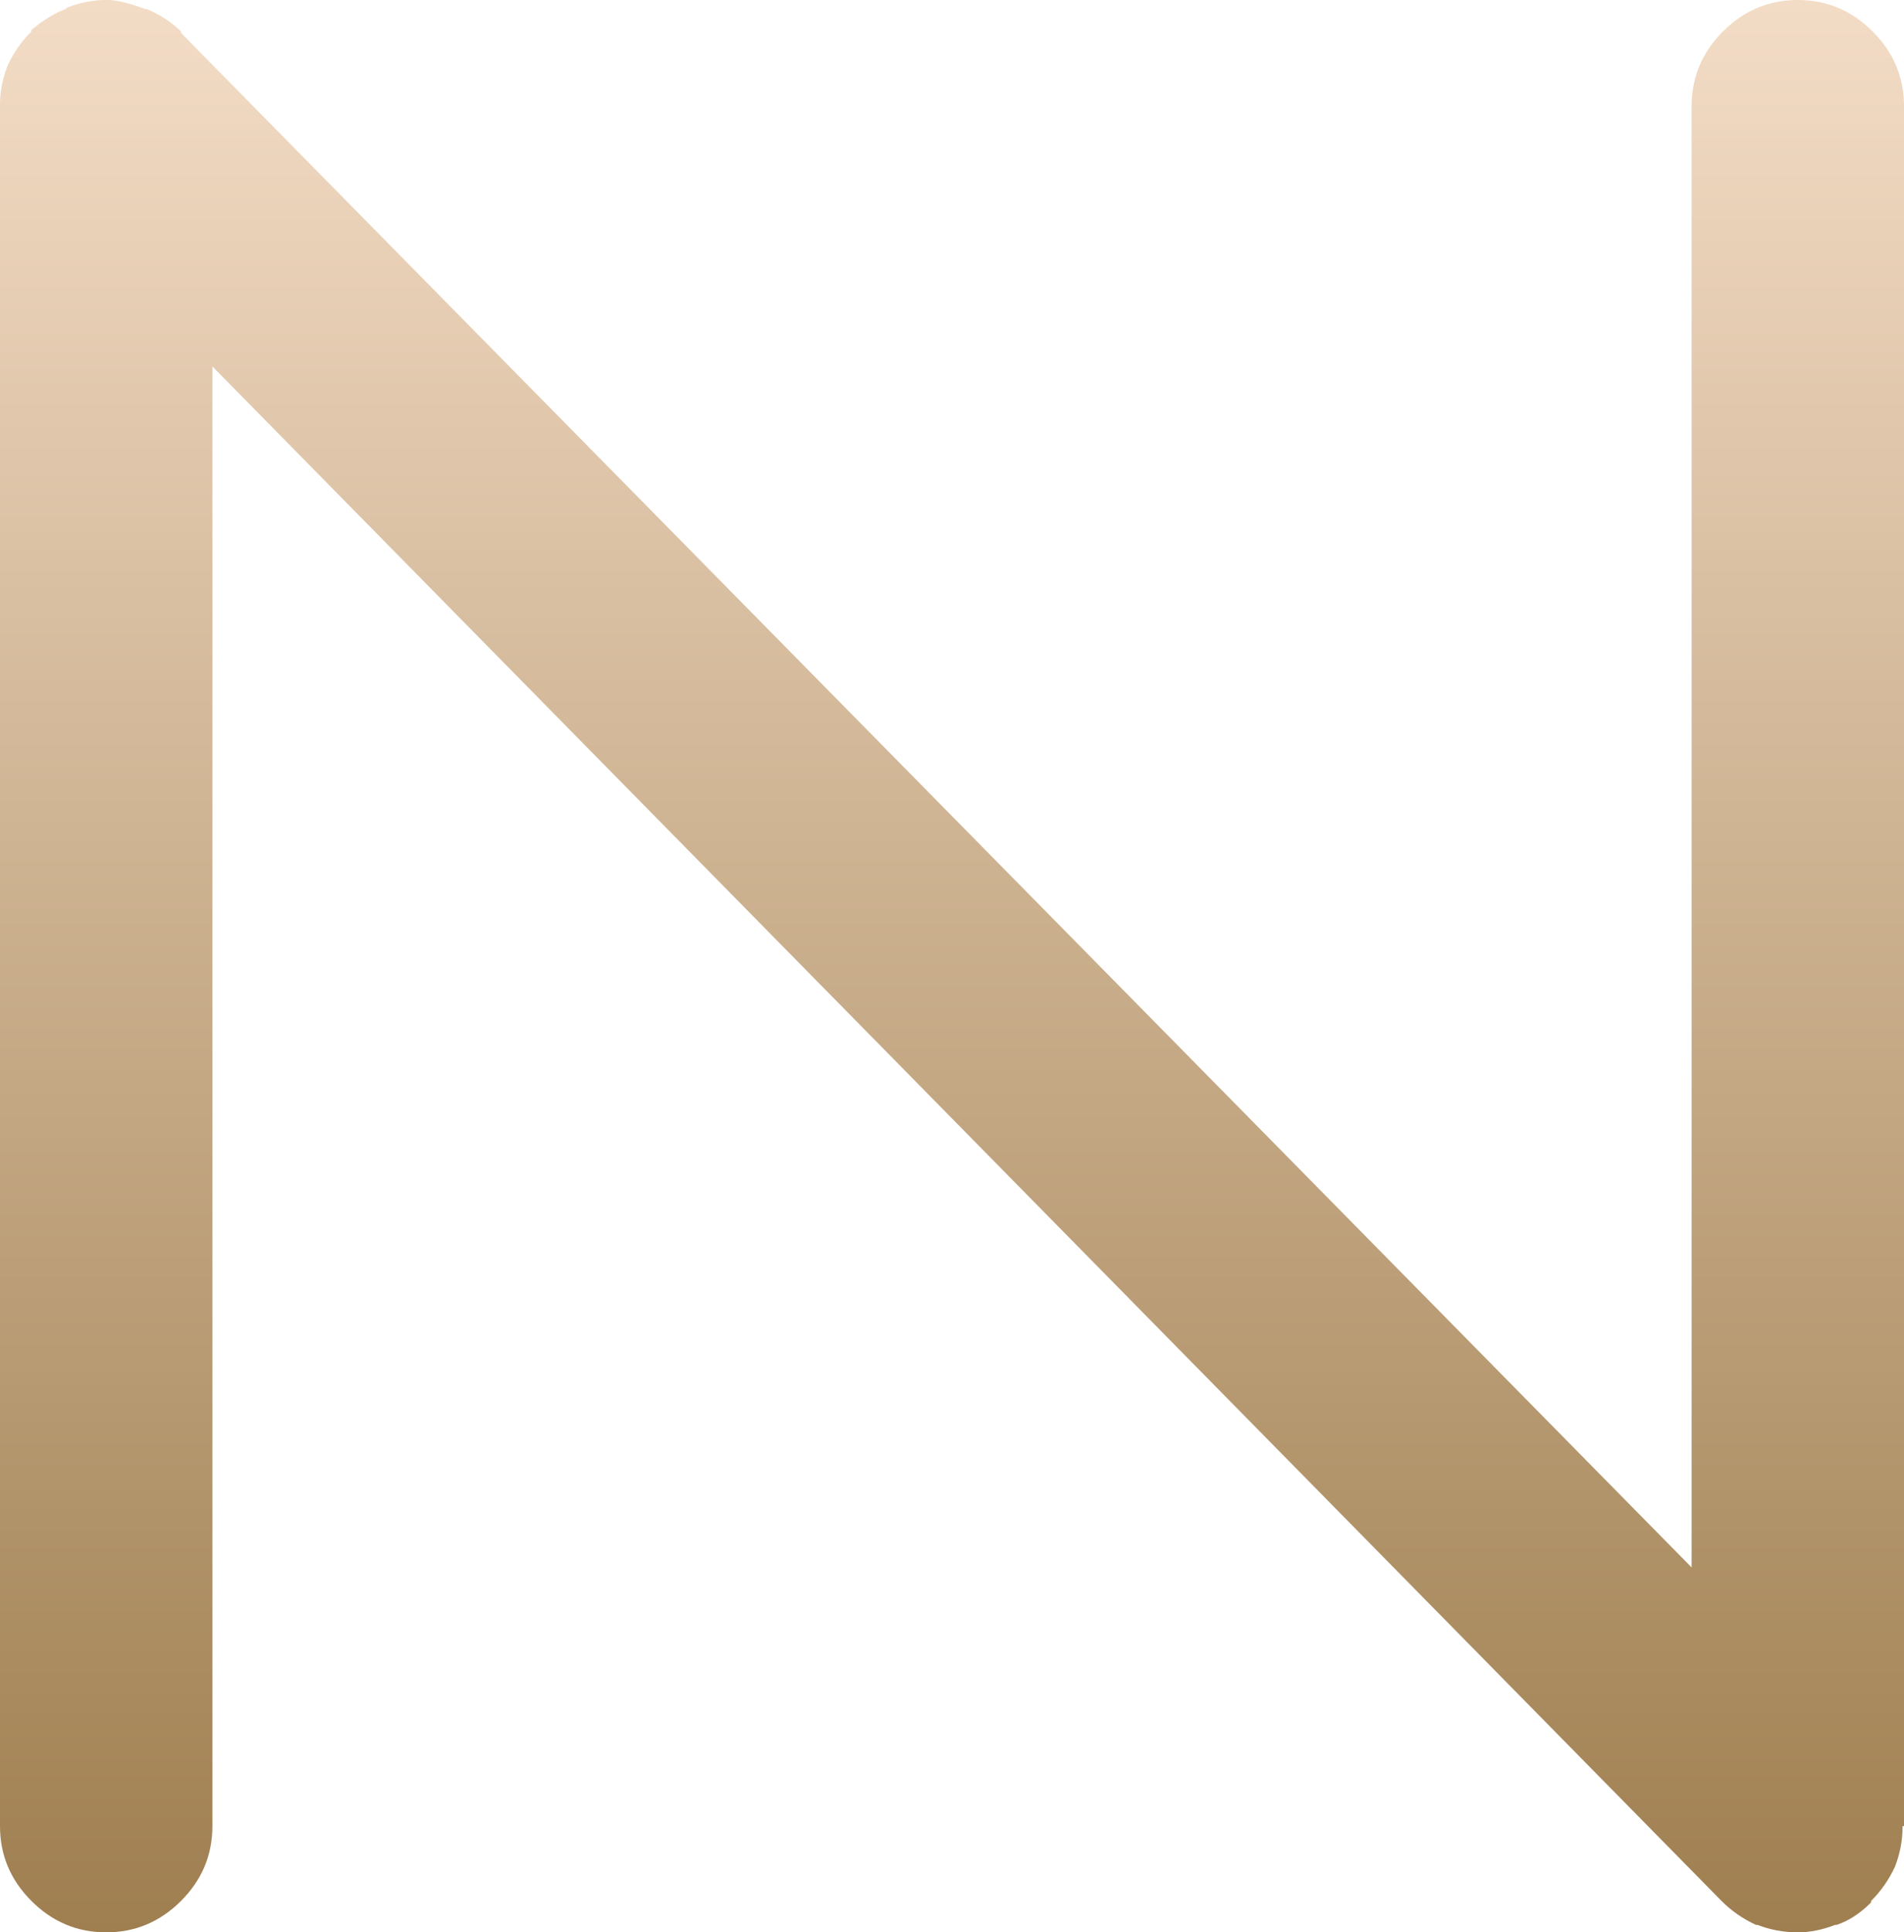 <?xml version="1.0" encoding="UTF-8"?> <svg xmlns="http://www.w3.org/2000/svg" width="1508" height="1530" viewBox="0 0 1508 1530" fill="none"> <path d="M1364.66 24.869C1348.08 41.451 1339.8 61.188 1339.8 84.079V1241.06L143.349 26.057V24.869C136.238 17.771 127.15 11.851 116.095 7.109H114.917C102.285 2.377 92.407 0 85.296 0H84.119C73.841 0 63.575 1.977 53.309 5.92L52.131 7.109C43.431 10.274 34.365 15.805 24.888 23.68V24.869C16.988 32.766 10.677 41.862 5.933 52.103C1.978 62.377 0 72.651 0 82.891V84.079V1445.91C0 1468.82 8.3 1488.55 24.888 1505.13C41.476 1521.7 61.197 1530 84.119 1530C107.006 1530 126.761 1521.7 143.349 1505.13C159.926 1488.55 168.226 1468.82 168.226 1445.91V290.135L1363.48 1505.13C1371.36 1513.03 1380.45 1519.33 1390.73 1524.07H1391.91C1402.16 1528.03 1412.83 1530 1423.9 1530C1433.37 1530 1443.24 1528.03 1453.51 1524.07H1454.7C1464.17 1520.93 1473.23 1515.01 1481.93 1506.31V1505.13C1489.83 1497.25 1496.16 1488.17 1500.9 1477.89C1504.83 1467.64 1506.82 1457.36 1506.82 1447.11V1445.91H1508V84.079C1508 61.188 1499.71 41.451 1483.13 24.869C1466.54 8.286 1446.79 0 1423.9 0C1400.98 0 1381.25 8.286 1364.66 24.869Z" fill="url(#paint0_linear_27_55)"></path> <defs> <linearGradient id="paint0_linear_27_55" x1="754.005" y1="1530" x2="754.005" y2="0.005" gradientUnits="userSpaceOnUse"> <stop stop-color="#9F7F50"></stop> <stop offset="1" stop-color="#F3DCC6"></stop> </linearGradient> </defs> </svg> 